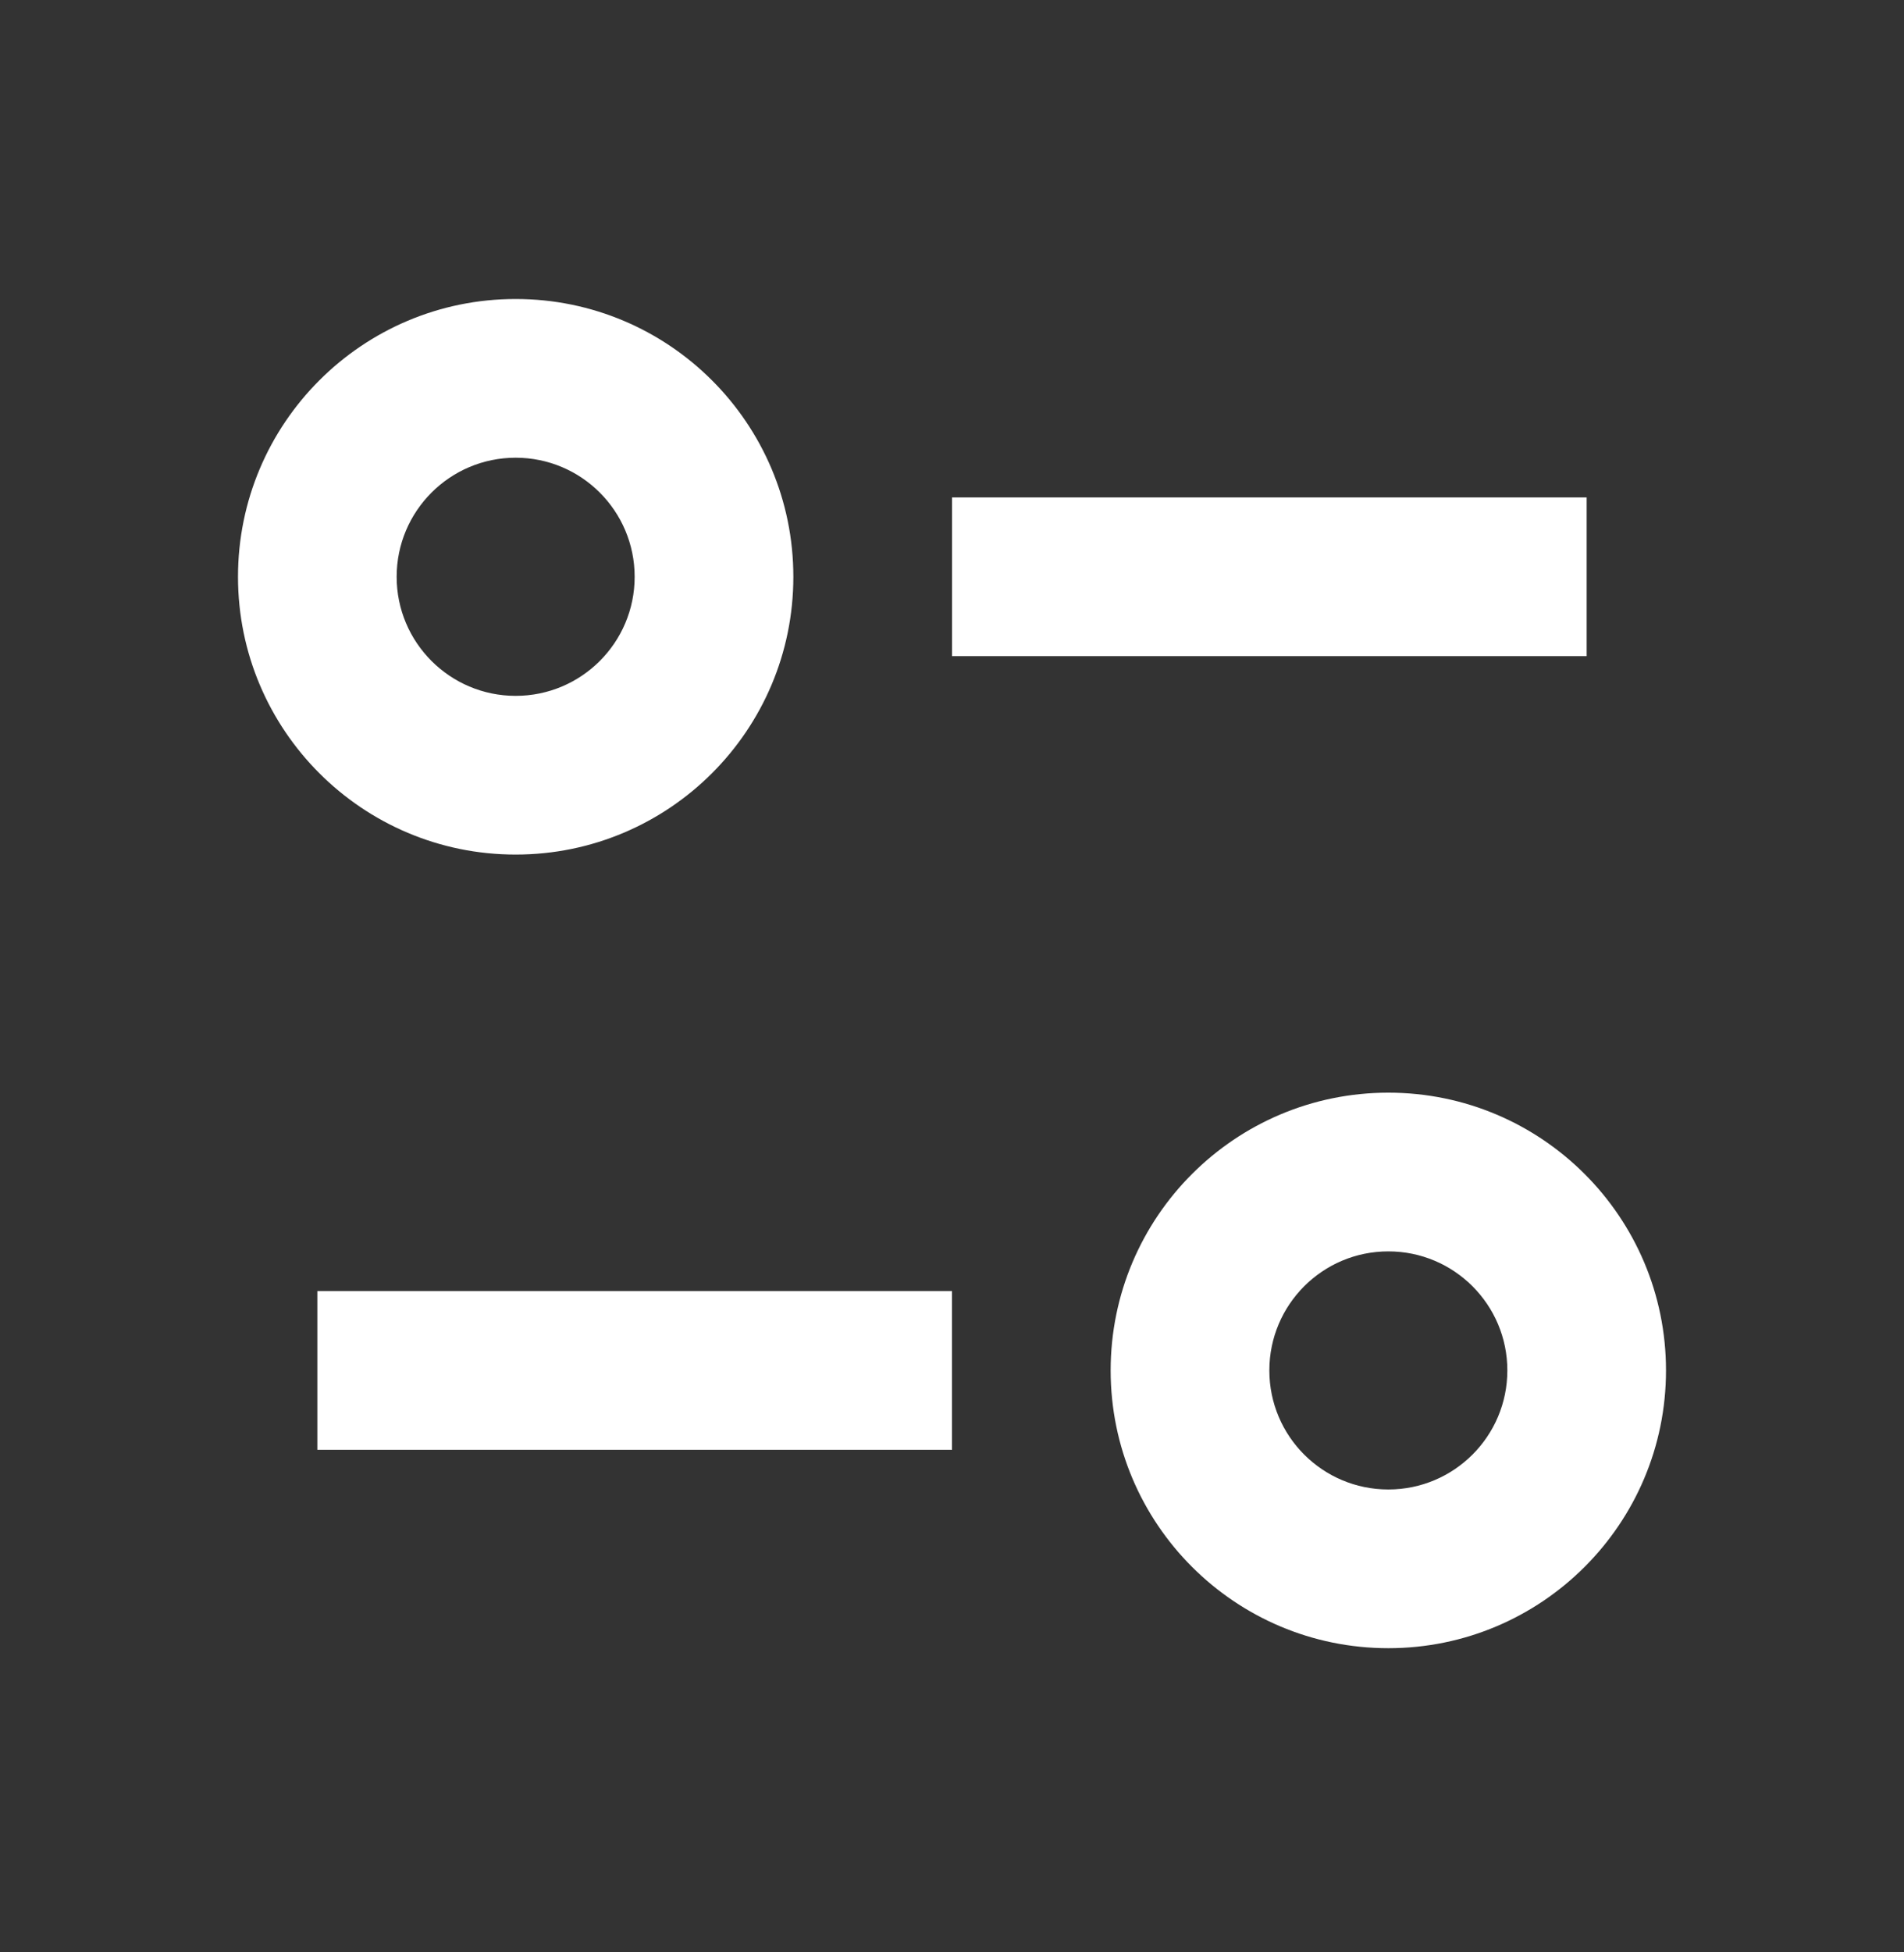<svg width="40" height="41" viewBox="0 0 40 41" fill="none" xmlns="http://www.w3.org/2000/svg">
<rect x="0" y="0" width="40" height="41" fill="#333333" stroke="none"/>
<path d="M8.333 12.113C8.333 10.732 9.453 9.612 10.833 9.612C12.214 9.612 13.333 10.732 13.333 12.113C13.333 13.493 12.214 14.613 10.833 14.613C9.453 14.613 8.333 13.493 8.333 12.113ZM10.833 6.279C7.612 6.279 5 8.891 5 12.113C5 15.334 7.612 17.946 10.833 17.946C14.055 17.946 16.667 15.334 16.667 12.113C16.667 8.891 14.055 6.279 10.833 6.279ZM20 13.779H33.333V10.446H20V13.779ZM26.667 28.779C26.667 27.398 27.786 26.279 29.167 26.279C30.547 26.279 31.667 27.398 31.667 28.779C31.667 30.16 30.547 31.279 29.167 31.279C27.786 31.279 26.667 30.16 26.667 28.779ZM29.167 22.946C25.945 22.946 23.333 25.558 23.333 28.779C23.333 32.001 25.945 34.612 29.167 34.612C32.388 34.612 35 32.001 35 28.779C35 25.558 32.388 22.946 29.167 22.946ZM6.667 27.113V30.446H20V27.113H6.667Z" fill="white"/>
</svg>
